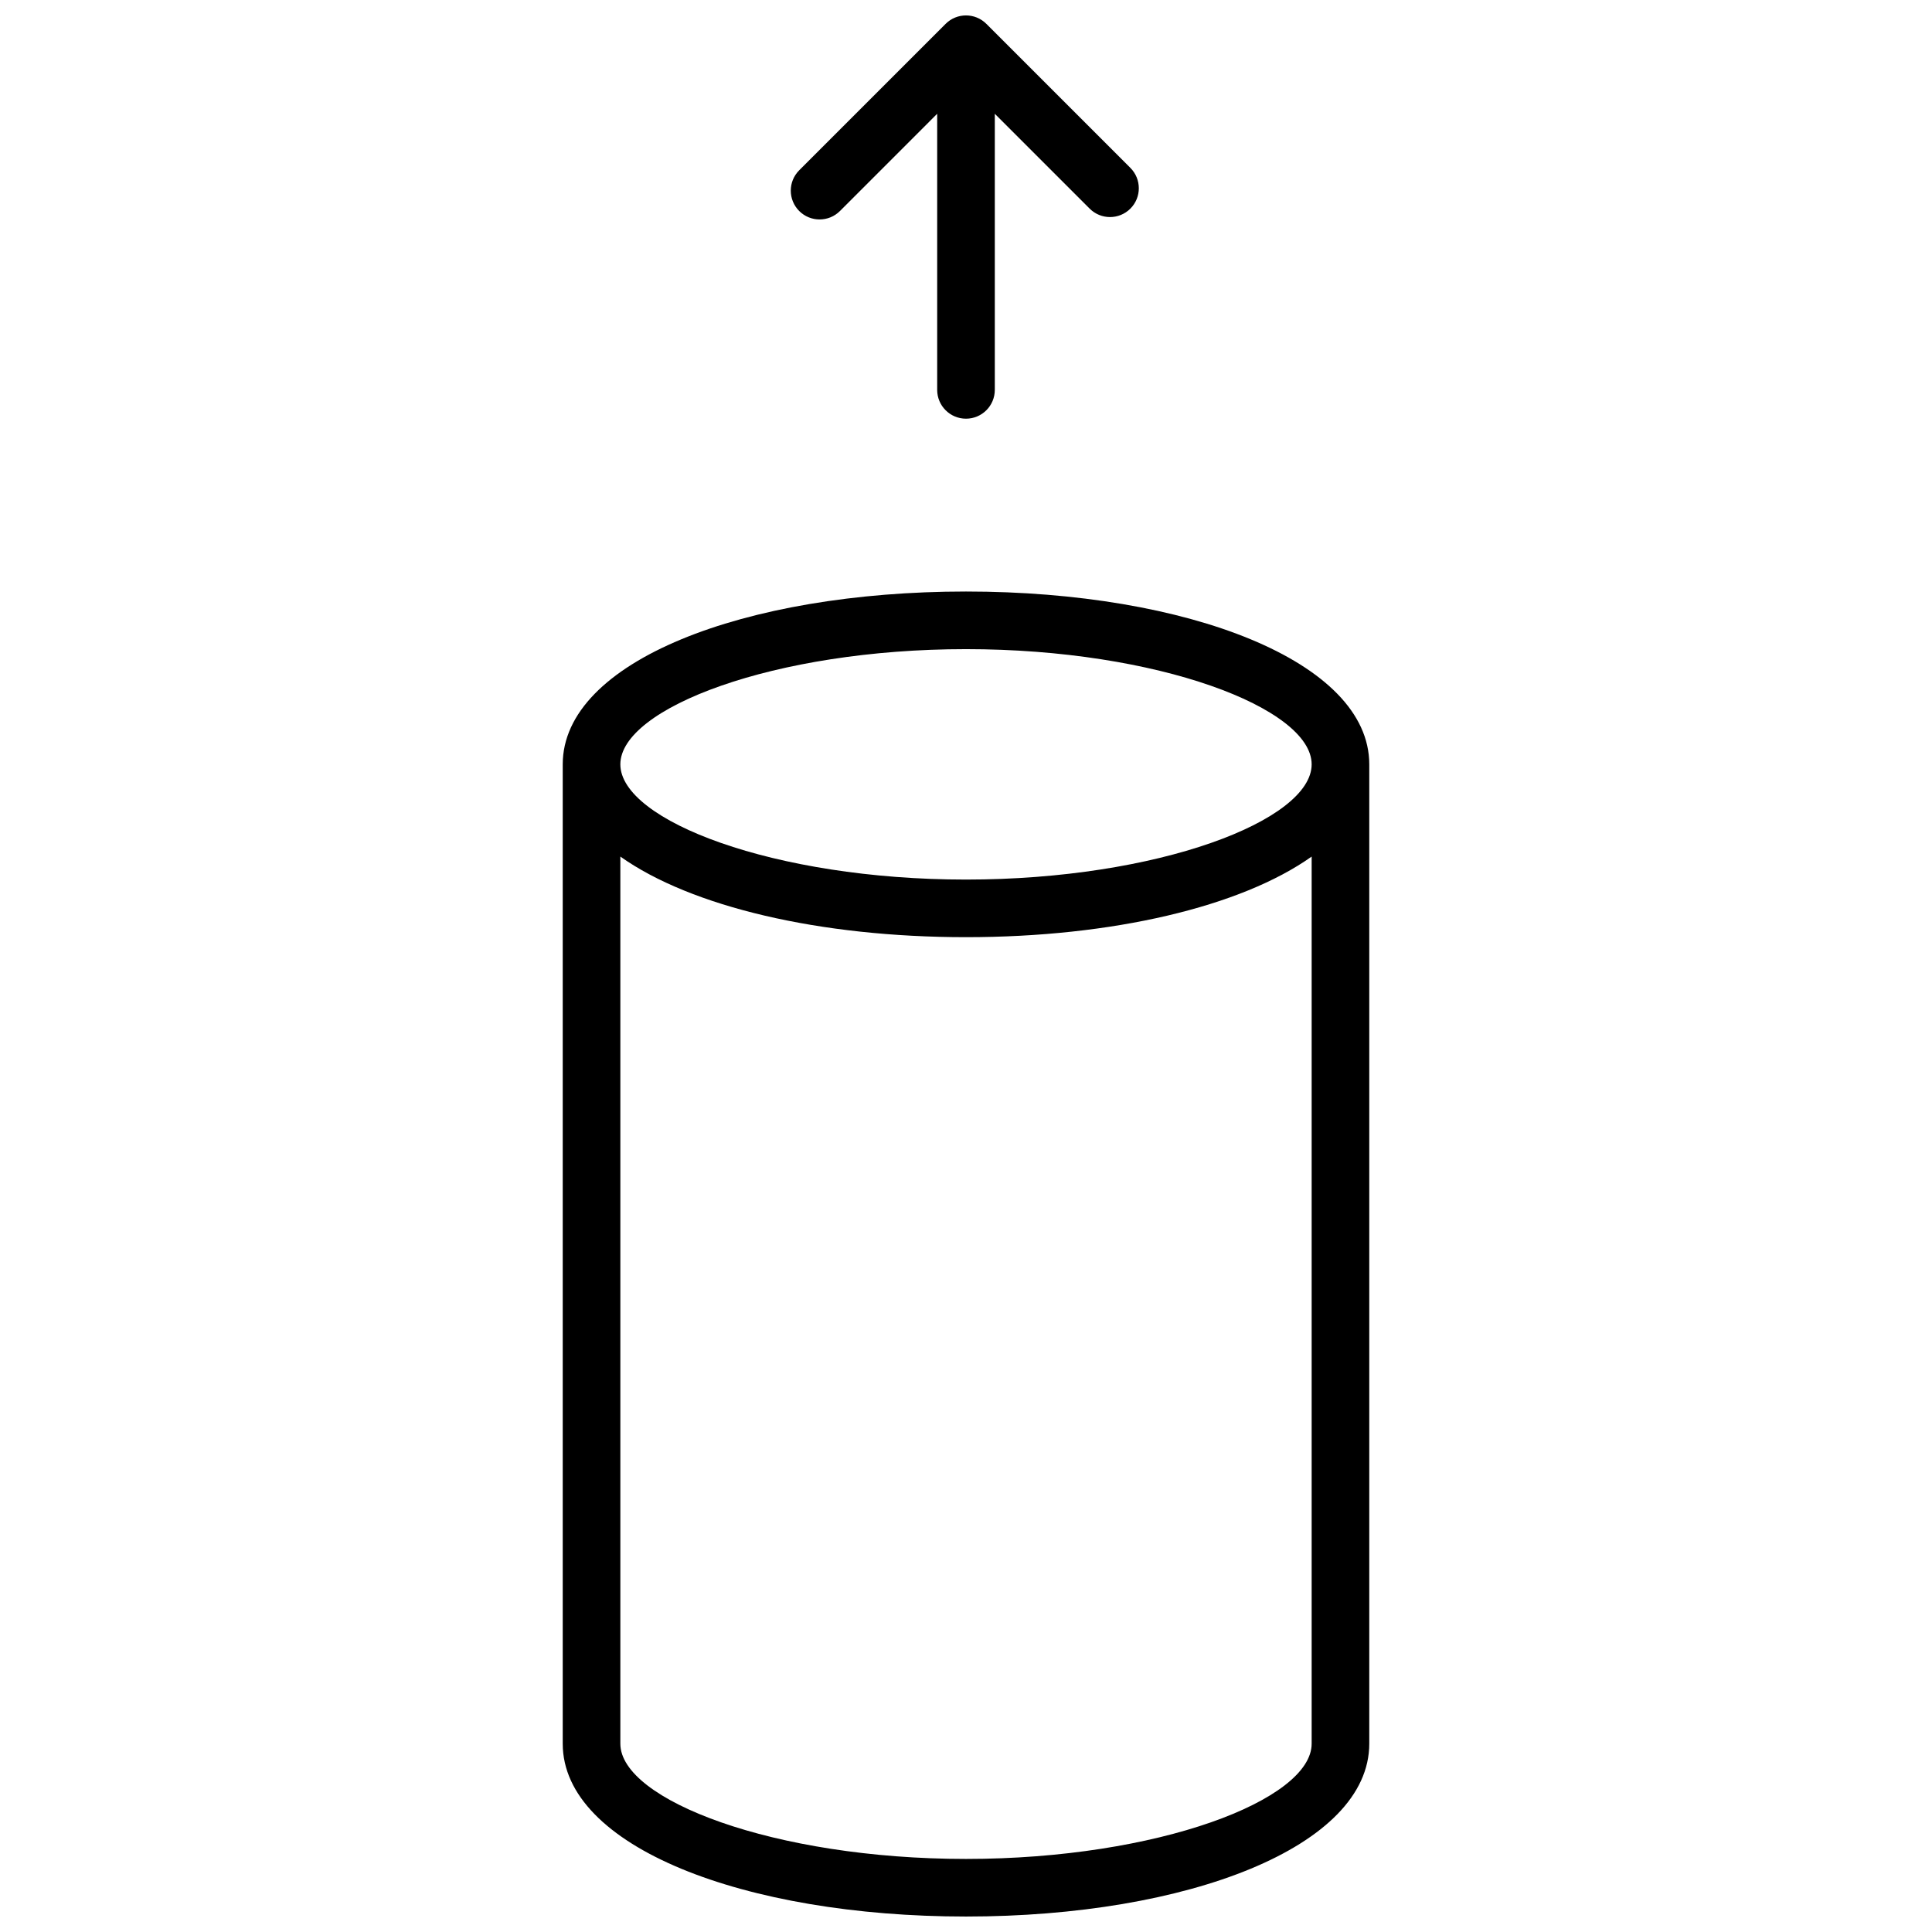 <?xml version="1.0" encoding="UTF-8"?>
<!-- Uploaded to: ICON Repo, www.iconrepo.com, Generator: ICON Repo Mixer Tools -->
<svg width="800px" height="800px" version="1.1" viewBox="144 144 512 512" xmlns="http://www.w3.org/2000/svg">
 <defs>
  <clipPath id="a">
   <path d="m293 148.09h214v503.81h-214z"/>
  </clipPath>
 </defs>
 <g clip-path="url(#a)">
  <path d="m506.87 346.56v259.54c0 27.289-48.137 45.801-106.87 45.801-58.734 0-106.87-18.512-106.87-45.801v-259.54c0-27.285 48.137-45.801 106.87-45.801 58.73 0 106.87 18.516 106.87 45.801zm-106.87 30.535c50.879 0 91.602-15.66 91.602-30.535 0-14.871-40.723-30.531-91.602-30.531-50.883 0-91.602 15.66-91.602 30.531 0 14.875 40.719 30.535 91.602 30.535zm91.602-6.094c-18.75 13.309-52.875 21.359-91.602 21.359-38.73 0-72.852-8.051-91.602-21.359v235.1c0 14.871 40.719 30.535 91.602 30.535 50.879 0 91.602-15.664 91.602-30.535zm-99.238-196.85-25.766 25.77c-2.981 2.981-7.816 2.981-10.797 0-2.981-2.984-2.981-7.816 0-10.797l38.801-38.801c2.981-2.981 7.812-2.981 10.793 0l38.168 38.168c2.981 2.981 2.981 7.816 0 10.797s-7.812 2.981-10.793 0l-25.137-25.137v73.172c0 4.215-3.418 7.633-7.633 7.633-4.219 0-7.637-3.418-7.637-7.633z" fill-rule="evenodd"/>
 </g>
</svg>
